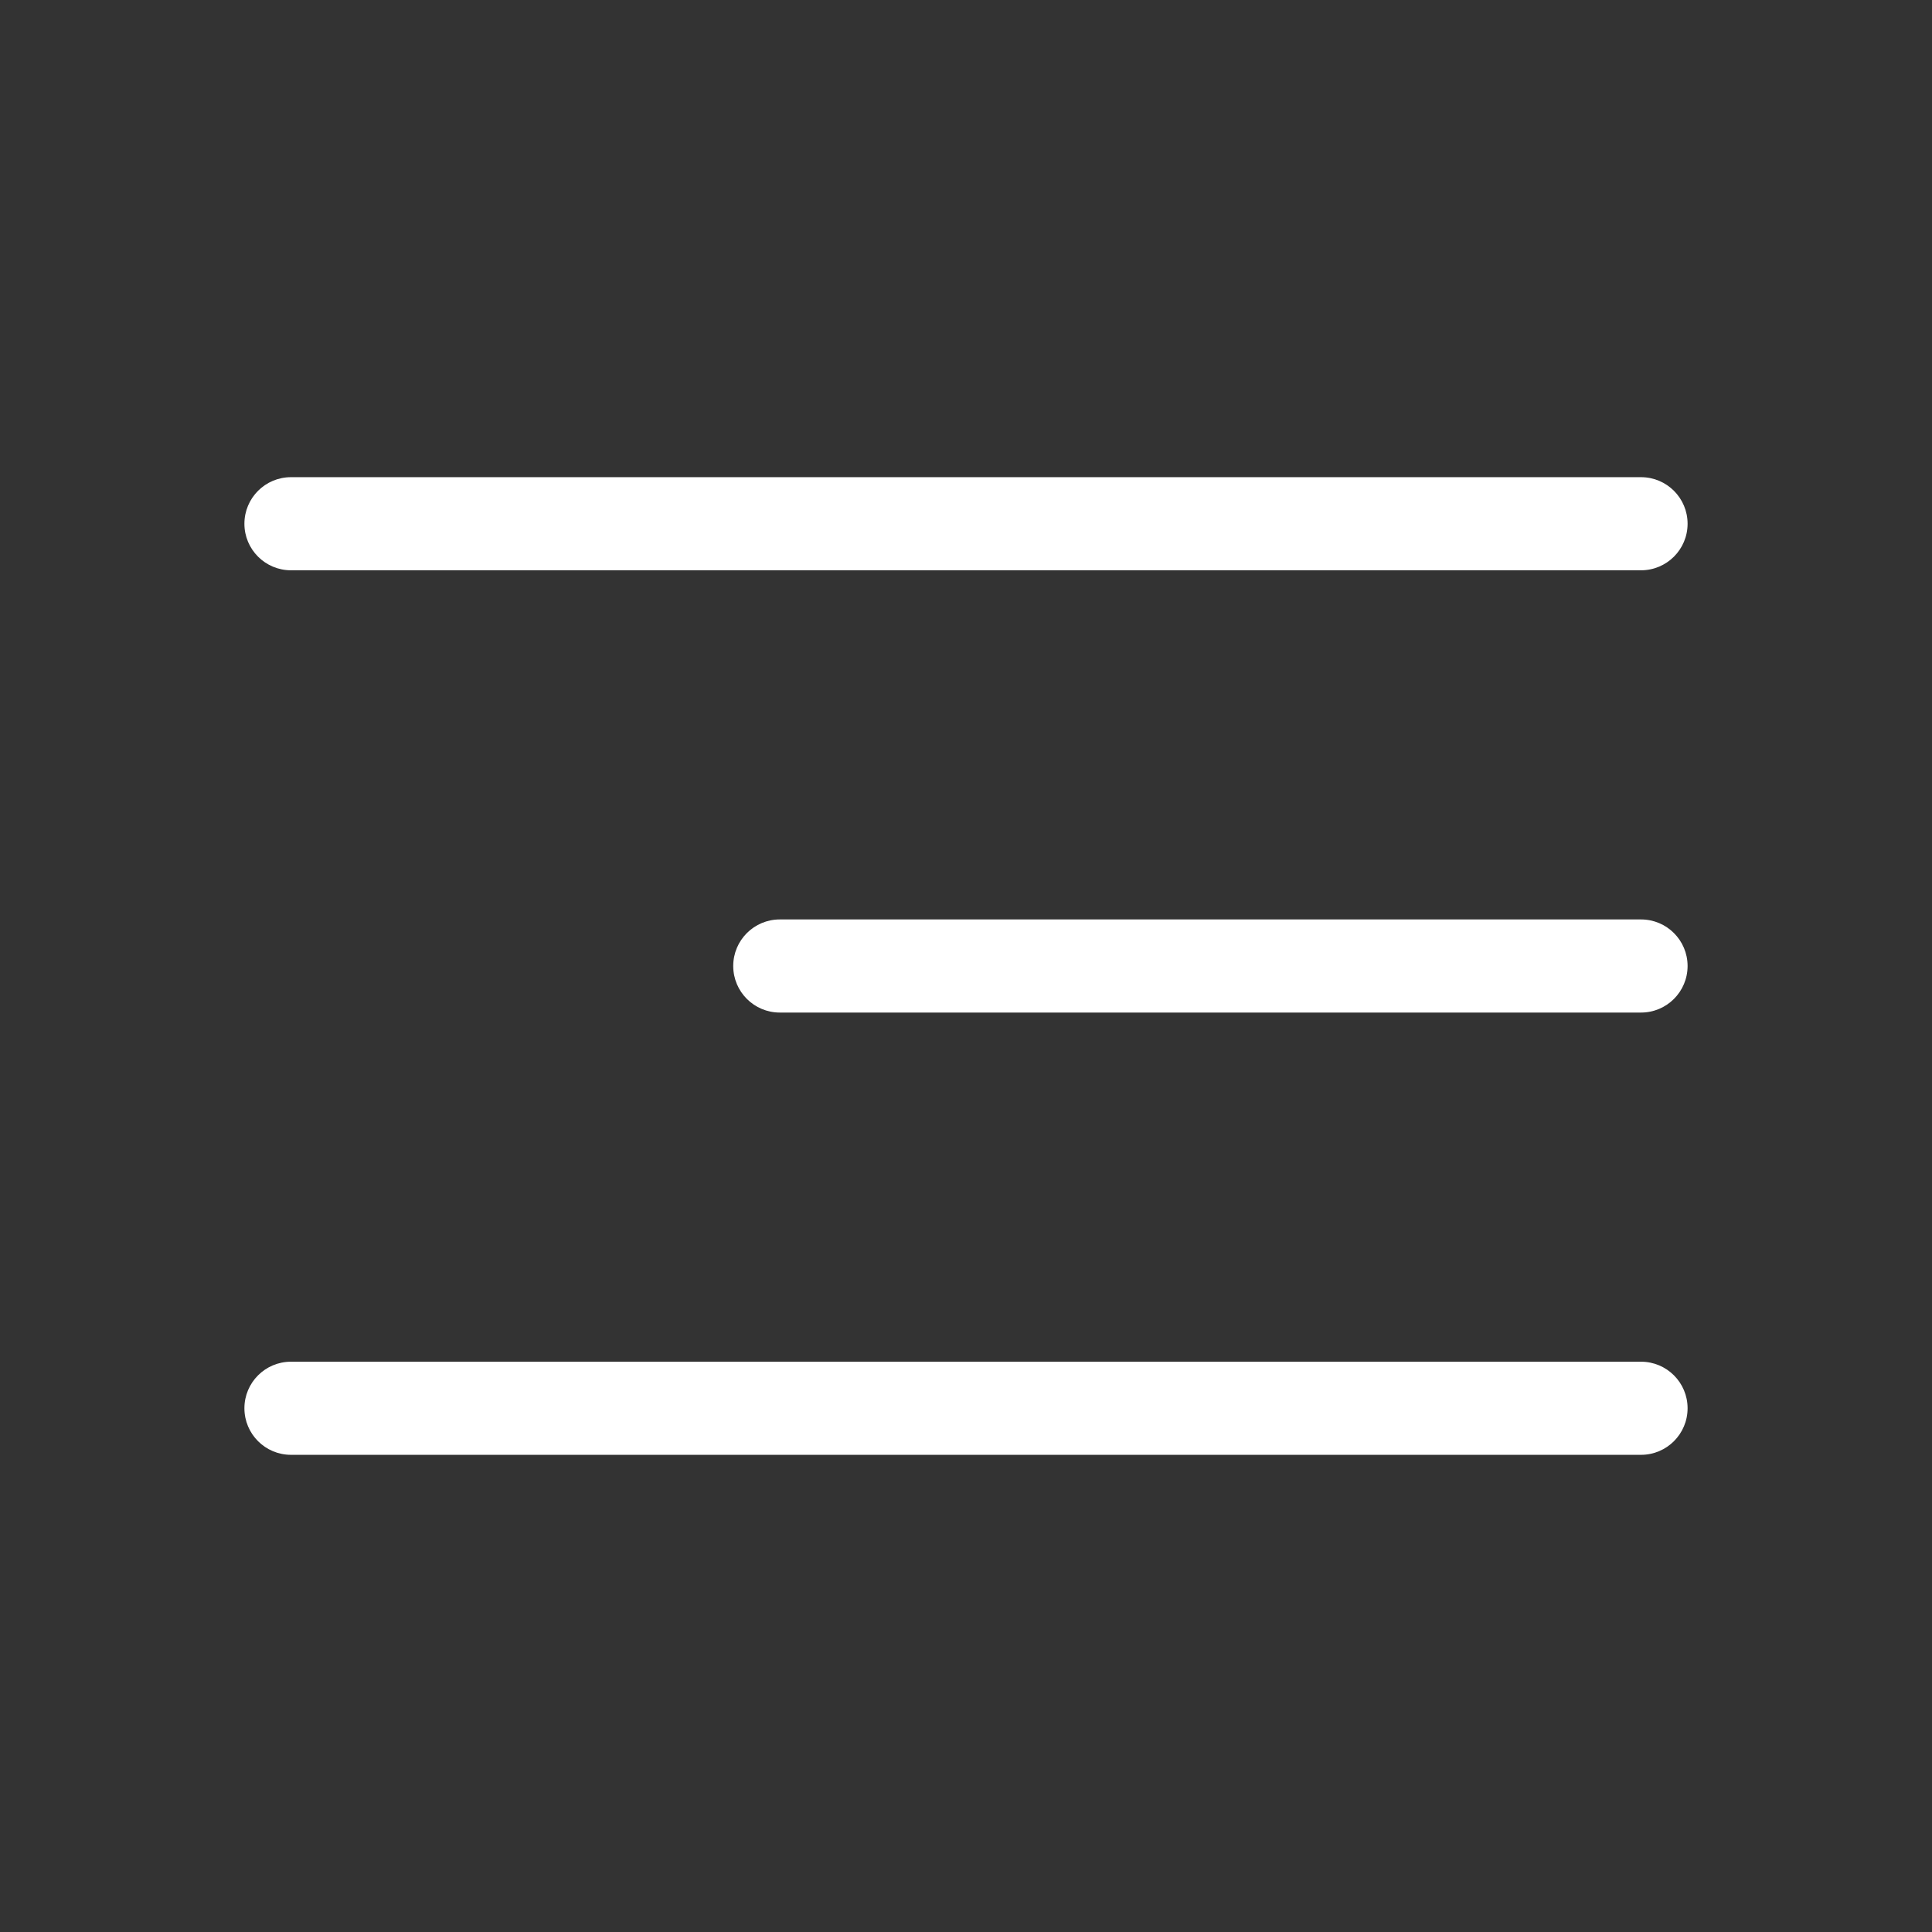 <?xml version="1.0" encoding="UTF-8"?> <svg xmlns="http://www.w3.org/2000/svg" width="166" height="166" viewBox="0 0 166 166" fill="none"><rect x="0" y="0" width="166" height="166" fill="#333333" stroke="none"/> <path d="M21 45C21 42.791 22.791 41 25 41H141C143.209 41 145 42.791 145 45C145 47.209 143.209 49 141 49H25C22.791 49 21 47.209 21 45Z" fill="white"></path> <path d="M21 121C21 118.791 22.791 117 25 117H141C143.209 117 145 118.791 145 121C145 123.209 143.209 125 141 125H25C22.791 125 21 123.209 21 121Z" fill="white"></path> <path d="M63 83C63 80.791 64.791 79 67 79H141C143.209 79 145 80.791 145 83C145 85.209 143.209 87 141 87H67C64.791 87 63 85.209 63 83Z" fill="white"></path> </svg> 